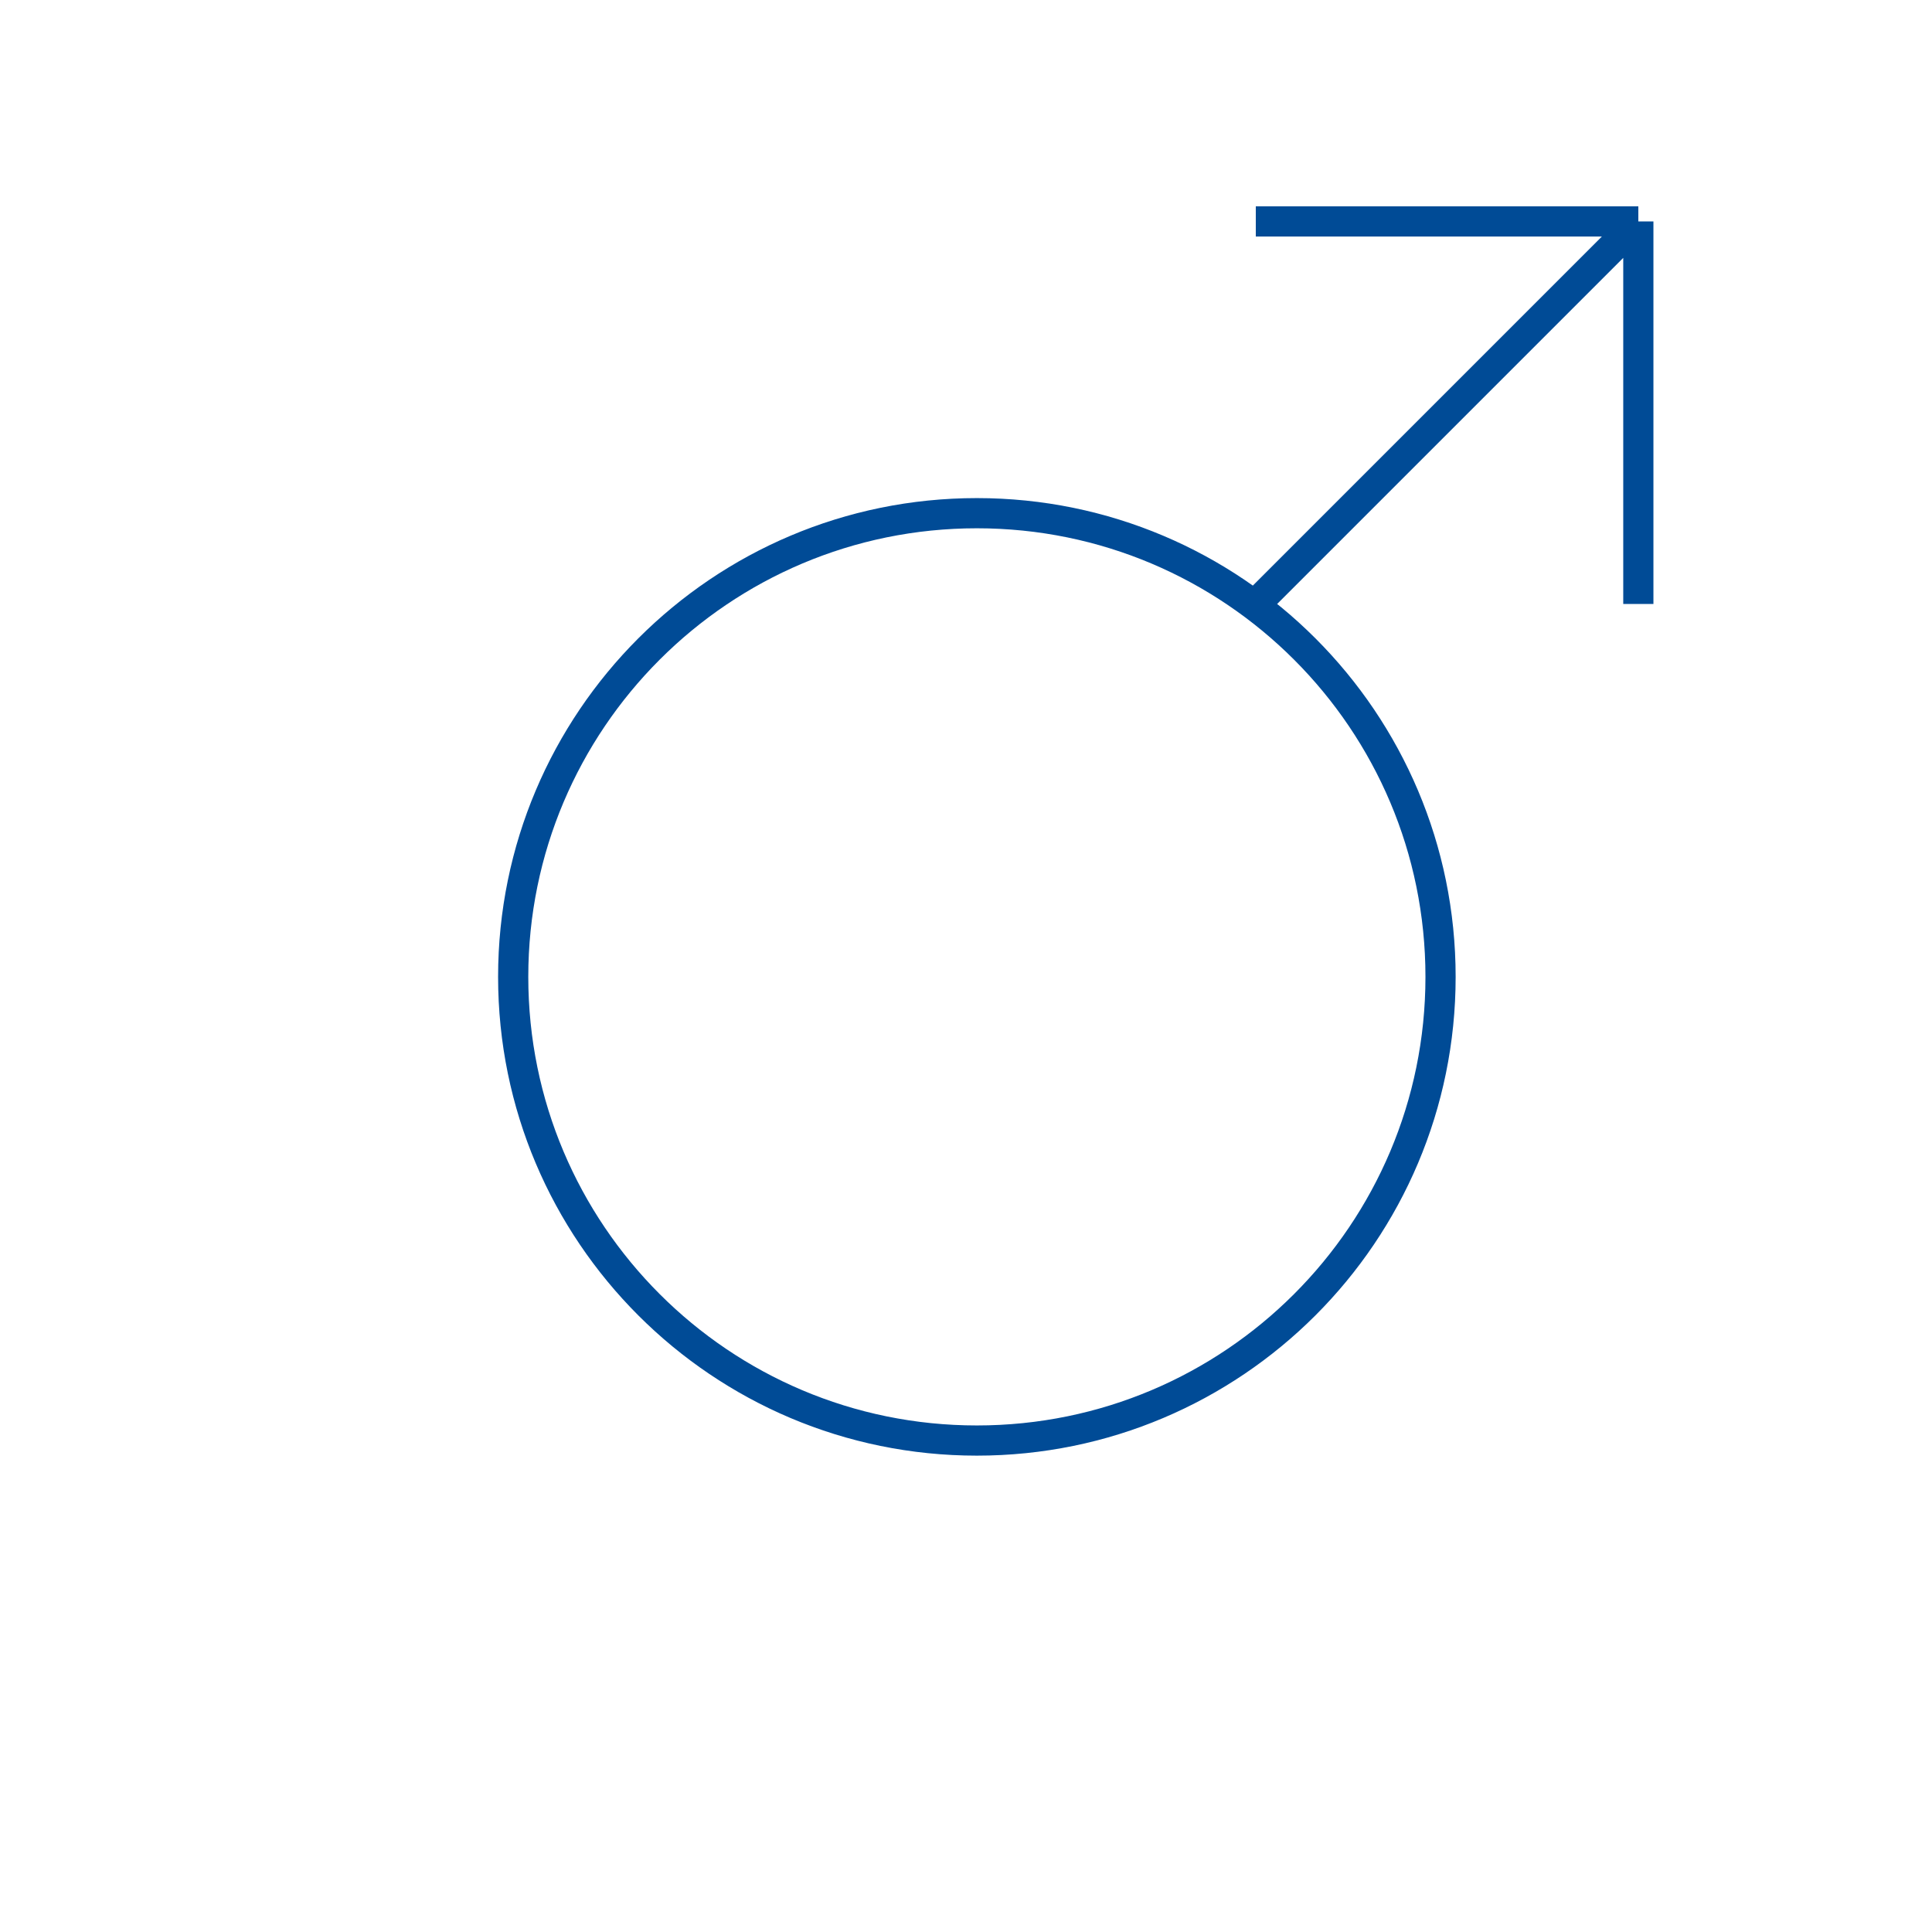 <svg width="64" height="64" viewBox="0 0 64 64" fill="none" xmlns="http://www.w3.org/2000/svg">
<path d="M32.36 47.72C40.843 47.72 47.72 40.843 47.72 32.36C47.72 23.877 40.843 17 32.36 17C23.877 17 17 23.877 17 32.36C17 40.843 23.877 47.72 32.36 47.72Z" stroke="#004B96" stroke-linecap="round" stroke-linejoin="round"/>
<path d="M41.6 20.007L54.272 7.335M54.272 7.335L41.6 7.336M54.272 7.335L54.272 20.007" stroke="#004B96"/>
</svg>

